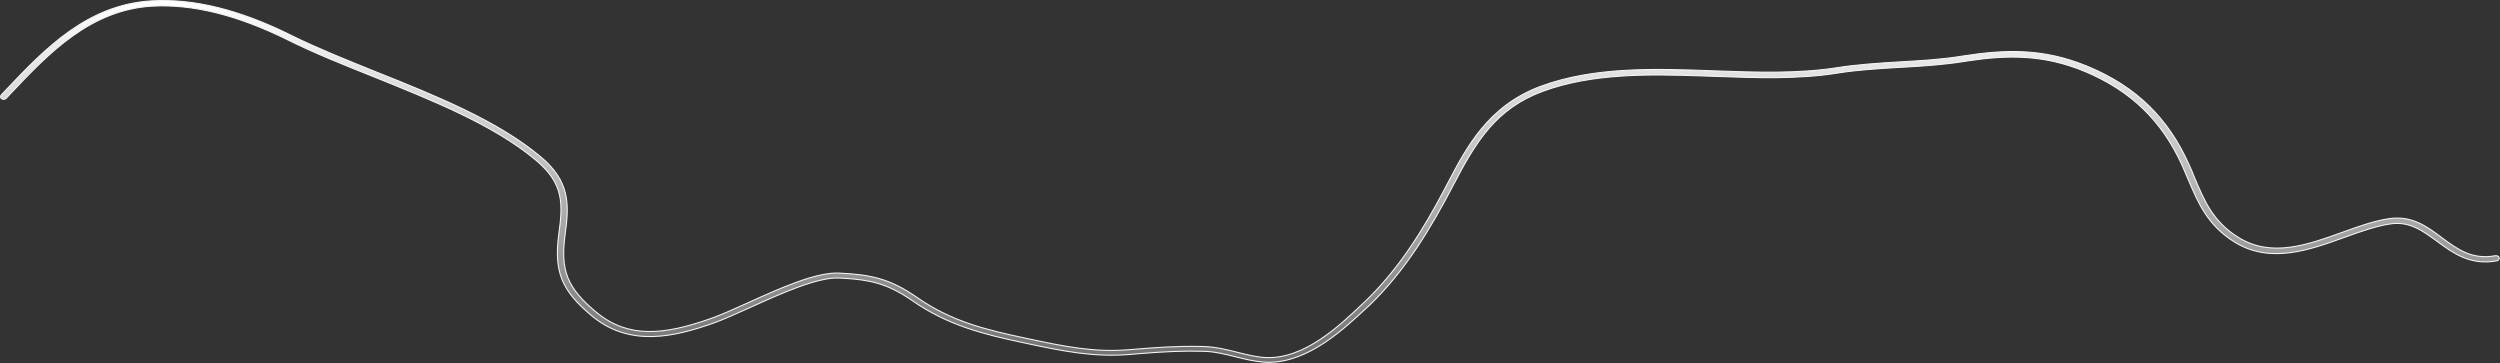 <?xml version="1.0" encoding="utf-8"?>
<svg xmlns="http://www.w3.org/2000/svg" fill="none" height="100%" overflow="visible" preserveAspectRatio="none" style="display: block;" viewBox="0 0 902 131" width="100%">
<rect x="0" y="0" width="902" height="131" fill="#333333" stroke="none"/>
<path d="M54.732 0.31C69.896 -0.557 86.36 3.464 105.062 12.761C114.323 17.356 124.732 21.517 135.633 25.922H135.634C157.233 34.55 179.509 43.536 195.046 56.542C200.329 60.989 202.92 65.221 204.002 69.74C205.086 74.269 204.662 79.108 203.873 84.785V84.786C203.01 91.223 203.203 96.025 204.943 100.312C206.683 104.599 209.958 108.346 215.203 112.697H215.204C226.754 122.264 239.792 120.725 255.668 115.201L257.213 114.654C260.665 113.41 265.193 111.358 269.853 109.25L269.852 109.249C275.628 106.642 281.772 103.855 287.529 101.771C293.291 99.686 298.639 98.318 302.83 98.533H302.831C308.565 98.812 313.12 99.308 317.464 100.581C321.806 101.854 325.947 103.905 330.848 107.309C343.149 115.896 355.449 118.943 370.156 122.046V122.045L371.303 122.293L371.304 122.294C383.925 124.961 394.784 127.264 407.729 126.145C417.208 125.33 424.854 124.844 432.737 124.99L434.318 125.028C438.598 125.152 442.596 126.139 446.543 127.132C449.982 128 453.228 128.812 456.478 128.999H456.479C463.532 129.374 470.264 126.48 476.287 122.49C482.308 118.503 487.643 113.406 491.908 109.345L492.267 109.034L492.273 109.027C504.737 97.139 513.471 82.851 520.84 68.939L522.296 66.163C529.184 53.005 536.974 38.181 555.905 31.136L555.904 31.135C575.229 24.015 597.283 24.756 618.595 25.564C633.44 26.122 648.81 26.619 662.747 24.444C670.196 23.267 677.935 22.771 685.396 22.337C692.853 21.903 700.611 21.468 708.154 20.225L708.153 20.224C723.67 17.783 737.219 17.45 752.715 23.754L753.454 24.06C770.768 31.3 782.28 42.558 789.863 59.514L789.864 59.516C790.58 61.064 791.224 62.548 791.795 64.093L791.798 64.102C795.383 72.537 798.416 79.915 807.512 85.598V85.597C819.441 93.101 832.594 88.337 845.124 83.815C851.154 81.642 856.801 79.603 862.229 78.861C870.247 77.757 875.711 81.739 880.95 85.712L880.952 85.713C886.543 89.867 891.913 93.829 900.324 92.263L900.325 92.264C900.974 92.151 901.567 92.494 901.681 92.984C901.796 93.482 901.454 94.007 900.832 94.114H900.83C891.237 95.897 884.989 91.235 879.39 87.137C874.308 83.422 869.51 79.767 862.533 80.772C857.345 81.52 851.802 83.514 845.926 85.622H845.925C833.406 90.149 819.403 95.224 806.605 87.566L805.997 87.191C796.442 81.146 793.089 73.196 789.502 64.756V64.755L788.533 62.514C788.211 61.762 787.889 61.002 787.566 60.227L787.564 60.224L787.217 59.455C779.874 43.396 768.739 32.731 752.313 25.811H752.312C737.535 19.66 724.582 19.763 709.88 21.977L708.451 22.199C701.746 23.283 694.929 23.751 688.282 24.142L685.444 24.307C678.058 24.741 670.373 25.176 663.045 26.356C648.793 28.649 633.318 28.091 618.322 27.532L614.375 27.395C594.603 26.718 574.357 26.413 556.631 32.942V32.943C539.772 39.176 532.569 50.964 524.246 66.976C516.429 81.925 507.331 97.476 493.869 110.359L493.519 110.663L493.514 110.668C489.279 114.61 483.964 119.625 477.883 123.655C471.801 127.686 464.971 130.72 457.708 130.72C457.331 130.72 457.001 130.72 456.653 130.694L456.298 130.659L456.284 130.658L455.629 130.615C452.354 130.365 449.079 129.555 445.849 128.74H445.848C442.123 127.811 438.156 126.812 434.186 126.749H434.187C426.896 126.532 419.936 126.885 411.581 127.559L407.91 127.866C394.6 128.98 383.508 126.691 370.667 123.961H370.668L369.52 123.713H369.519C355.032 120.673 342.01 117.39 329.349 108.604C324.709 105.368 320.762 103.417 316.613 102.216C312.985 101.165 309.208 100.689 304.689 100.42L302.706 100.316C298.826 100.128 293.539 101.553 287.907 103.616C282.268 105.682 276.254 108.4 270.911 110.819C266.103 112.992 261.592 115.036 258.085 116.336C243.188 121.71 227.62 125.122 214.223 114.526L213.587 114.012C208.074 109.429 204.641 105.42 202.803 100.887C200.965 96.355 200.71 91.275 201.604 84.528C202.357 79.04 202.83 74.477 201.853 70.233C200.872 65.979 198.44 62.066 193.432 57.858C178.196 45.052 155.997 36.229 134.631 27.608H134.63C123.582 23.202 113.189 19.048 103.872 14.398H103.871C85.632 5.392 69.602 1.408 54.853 2.217H54.852C32.599 3.525 17.557 19.289 4.368 33.178L4.367 33.179L2.22 35.469C1.785 35.898 1.1 35.954 0.601 35.632C0.356 35.444 0.229 35.212 0.2 34.986C0.172 34.76 0.241 34.522 0.419 34.313L2.57 32.018L2.569 32.017C16.135 17.736 31.436 1.669 54.732 0.31Z" fill="url(#paint0_linear_0_18988)" id="Vector" stroke="#F5F5F7" stroke-width="0.389"/>
<defs>
<linearGradient gradientUnits="userSpaceOnUse" id="paint0_linear_0_18988" x1="450.949" x2="450.949" y1="0" y2="130.914">
<stop stop-color="white"/>
<stop offset="1" stop-color="white" stop-opacity="0.3"/>
</linearGradient>
</defs>
</svg>